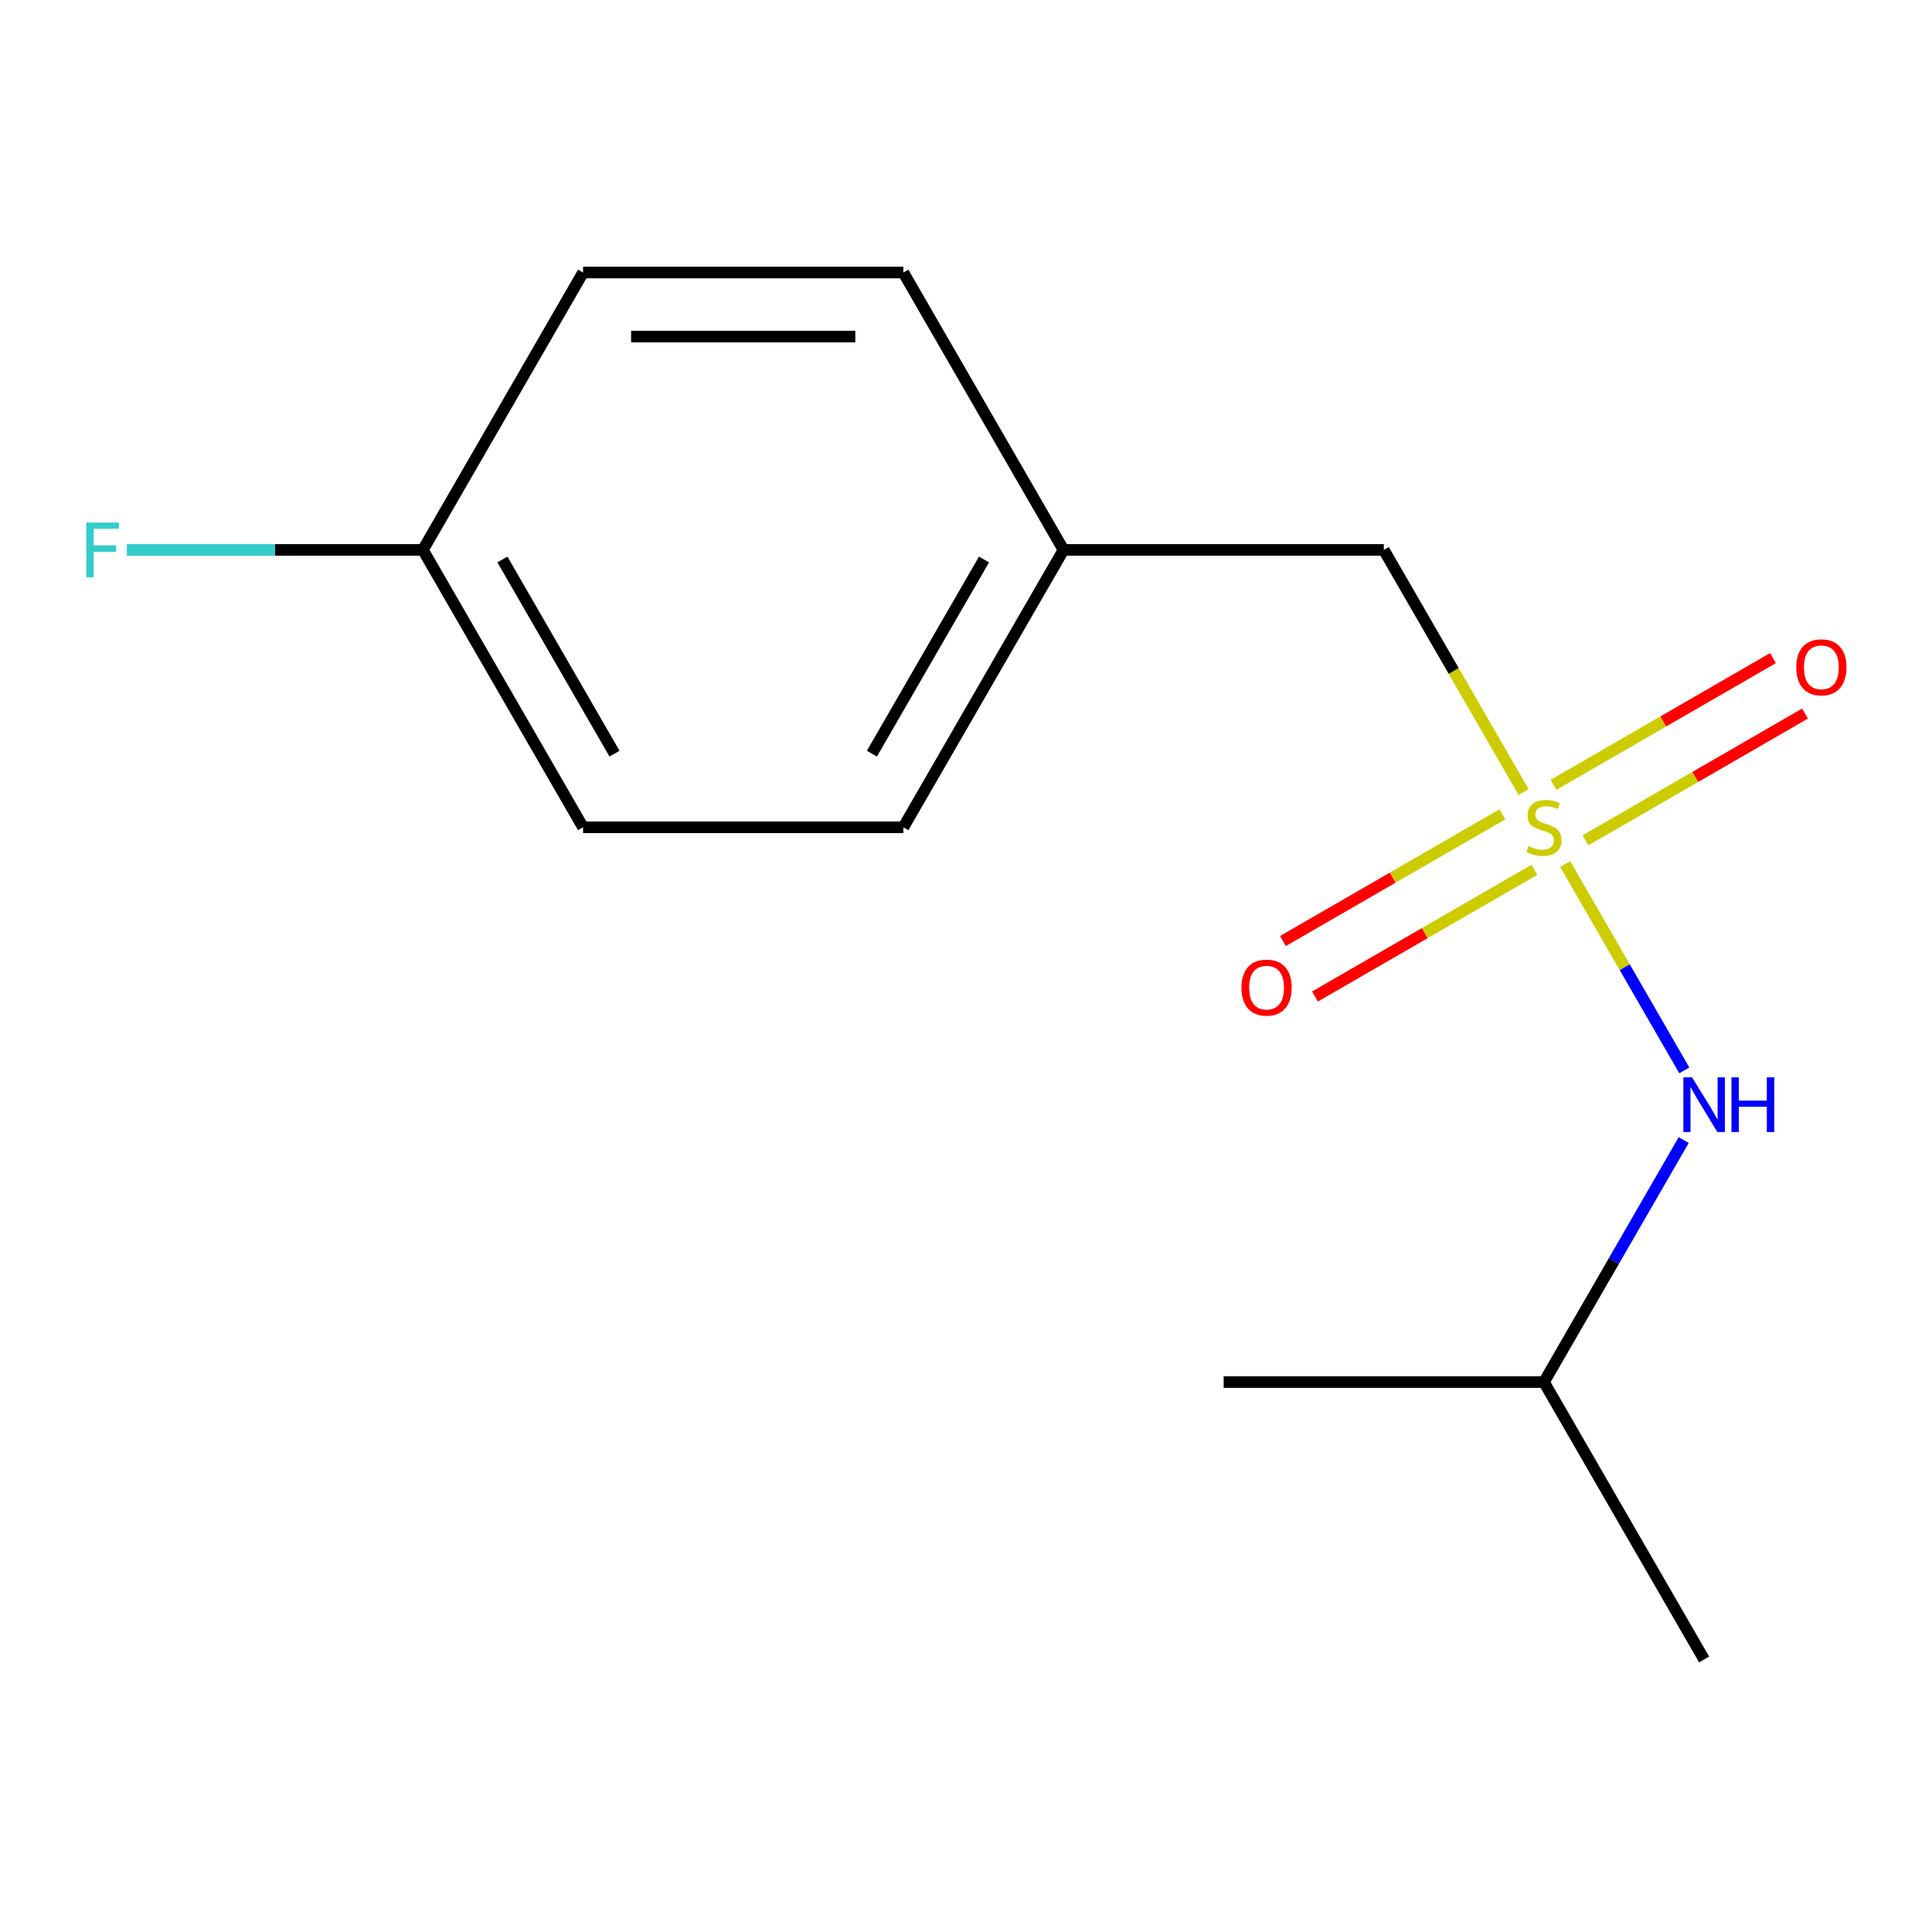 <?xml version='1.0' encoding='iso-8859-1'?>
<svg version='1.1' baseProfile='full'
              xmlns='http://www.w3.org/2000/svg'
                      xmlns:rdkit='http://www.rdkit.org/xml'
                      xmlns:xlink='http://www.w3.org/1999/xlink'
                  xml:space='preserve'
width='1000px' height='1000px' viewBox='0 0 1000 1000'>
<!-- END OF HEADER -->
<rect style='opacity:1.0;fill:#FFFFFF;stroke:none' width='1000' height='1000' x='0' y='0'> </rect>
<path class='bond-0' d='M 810.139,447.236 L 840.969,500.635' style='fill:none;fill-rule:evenodd;stroke:#CCCC00;stroke-width:6px;stroke-linecap:butt;stroke-linejoin:miter;stroke-opacity:1' />
<path class='bond-0' d='M 840.969,500.635 L 871.799,554.033' style='fill:none;fill-rule:evenodd;stroke:#0000FF;stroke-width:6px;stroke-linecap:butt;stroke-linejoin:miter;stroke-opacity:1' />
<path class='bond-1' d='M 820.669,434.934 L 877.464,402.143' style='fill:none;fill-rule:evenodd;stroke:#CCCC00;stroke-width:6px;stroke-linecap:butt;stroke-linejoin:miter;stroke-opacity:1' />
<path class='bond-1' d='M 877.464,402.143 L 934.259,369.353' style='fill:none;fill-rule:evenodd;stroke:#FF0000;stroke-width:6px;stroke-linecap:butt;stroke-linejoin:miter;stroke-opacity:1' />
<path class='bond-1' d='M 804.091,406.218 L 860.885,373.428' style='fill:none;fill-rule:evenodd;stroke:#CCCC00;stroke-width:6px;stroke-linecap:butt;stroke-linejoin:miter;stroke-opacity:1' />
<path class='bond-1' d='M 860.885,373.428 L 917.68,340.637' style='fill:none;fill-rule:evenodd;stroke:#FF0000;stroke-width:6px;stroke-linecap:butt;stroke-linejoin:miter;stroke-opacity:1' />
<path class='bond-2' d='M 777.641,421.489 L 720.846,454.279' style='fill:none;fill-rule:evenodd;stroke:#CCCC00;stroke-width:6px;stroke-linecap:butt;stroke-linejoin:miter;stroke-opacity:1' />
<path class='bond-2' d='M 720.846,454.279 L 664.051,487.07' style='fill:none;fill-rule:evenodd;stroke:#FF0000;stroke-width:6px;stroke-linecap:butt;stroke-linejoin:miter;stroke-opacity:1' />
<path class='bond-2' d='M 794.22,450.204 L 737.425,482.995' style='fill:none;fill-rule:evenodd;stroke:#CCCC00;stroke-width:6px;stroke-linecap:butt;stroke-linejoin:miter;stroke-opacity:1' />
<path class='bond-2' d='M 737.425,482.995 L 680.63,515.785' style='fill:none;fill-rule:evenodd;stroke:#FF0000;stroke-width:6px;stroke-linecap:butt;stroke-linejoin:miter;stroke-opacity:1' />
<path class='bond-3' d='M 788.61,409.947 L 752.435,347.29' style='fill:none;fill-rule:evenodd;stroke:#CCCC00;stroke-width:6px;stroke-linecap:butt;stroke-linejoin:miter;stroke-opacity:1' />
<path class='bond-3' d='M 752.435,347.29 L 716.261,284.634' style='fill:none;fill-rule:evenodd;stroke:#000000;stroke-width:6px;stroke-linecap:butt;stroke-linejoin:miter;stroke-opacity:1' />
<path class='bond-11' d='M 871.481,590.093 L 835.318,652.73' style='fill:none;fill-rule:evenodd;stroke:#0000FF;stroke-width:6px;stroke-linecap:butt;stroke-linejoin:miter;stroke-opacity:1' />
<path class='bond-11' d='M 835.318,652.73 L 799.155,715.366' style='fill:none;fill-rule:evenodd;stroke:#000000;stroke-width:6px;stroke-linecap:butt;stroke-linejoin:miter;stroke-opacity:1' />
<path class='bond-4' d='M 716.261,284.634 L 550.472,284.634' style='fill:none;fill-rule:evenodd;stroke:#000000;stroke-width:6px;stroke-linecap:butt;stroke-linejoin:miter;stroke-opacity:1' />
<path class='bond-9' d='M 550.472,284.634 L 467.578,428.211' style='fill:none;fill-rule:evenodd;stroke:#000000;stroke-width:6px;stroke-linecap:butt;stroke-linejoin:miter;stroke-opacity:1' />
<path class='bond-9' d='M 509.322,289.592 L 451.296,390.096' style='fill:none;fill-rule:evenodd;stroke:#000000;stroke-width:6px;stroke-linecap:butt;stroke-linejoin:miter;stroke-opacity:1' />
<path class='bond-10' d='M 550.472,284.634 L 467.578,141.057' style='fill:none;fill-rule:evenodd;stroke:#000000;stroke-width:6px;stroke-linecap:butt;stroke-linejoin:miter;stroke-opacity:1' />
<path class='bond-5' d='M 218.894,284.634 L 301.789,141.057' style='fill:none;fill-rule:evenodd;stroke:#000000;stroke-width:6px;stroke-linecap:butt;stroke-linejoin:miter;stroke-opacity:1' />
<path class='bond-6' d='M 218.894,284.634 L 142.282,284.634' style='fill:none;fill-rule:evenodd;stroke:#000000;stroke-width:6px;stroke-linecap:butt;stroke-linejoin:miter;stroke-opacity:1' />
<path class='bond-6' d='M 142.282,284.634 L 65.67,284.634' style='fill:none;fill-rule:evenodd;stroke:#33CCCC;stroke-width:6px;stroke-linecap:butt;stroke-linejoin:miter;stroke-opacity:1' />
<path class='bond-14' d='M 218.894,284.634 L 301.789,428.211' style='fill:none;fill-rule:evenodd;stroke:#000000;stroke-width:6px;stroke-linecap:butt;stroke-linejoin:miter;stroke-opacity:1' />
<path class='bond-14' d='M 260.044,289.592 L 318.07,390.096' style='fill:none;fill-rule:evenodd;stroke:#000000;stroke-width:6px;stroke-linecap:butt;stroke-linejoin:miter;stroke-opacity:1' />
<path class='bond-7' d='M 301.789,428.211 L 467.578,428.211' style='fill:none;fill-rule:evenodd;stroke:#000000;stroke-width:6px;stroke-linecap:butt;stroke-linejoin:miter;stroke-opacity:1' />
<path class='bond-8' d='M 301.789,141.057 L 467.578,141.057' style='fill:none;fill-rule:evenodd;stroke:#000000;stroke-width:6px;stroke-linecap:butt;stroke-linejoin:miter;stroke-opacity:1' />
<path class='bond-8' d='M 326.657,174.214 L 442.709,174.214' style='fill:none;fill-rule:evenodd;stroke:#000000;stroke-width:6px;stroke-linecap:butt;stroke-linejoin:miter;stroke-opacity:1' />
<path class='bond-12' d='M 799.155,715.366 L 882.05,858.943' style='fill:none;fill-rule:evenodd;stroke:#000000;stroke-width:6px;stroke-linecap:butt;stroke-linejoin:miter;stroke-opacity:1' />
<path class='bond-13' d='M 799.155,715.366 L 633.366,715.366' style='fill:none;fill-rule:evenodd;stroke:#000000;stroke-width:6px;stroke-linecap:butt;stroke-linejoin:miter;stroke-opacity:1' />
<path  class='atom-0' d='M 791.155 437.931
Q 791.475 438.051, 792.795 438.611
Q 794.115 439.171, 795.555 439.531
Q 797.035 439.851, 798.475 439.851
Q 801.155 439.851, 802.715 438.571
Q 804.275 437.251, 804.275 434.971
Q 804.275 433.411, 803.475 432.451
Q 802.715 431.491, 801.515 430.971
Q 800.315 430.451, 798.315 429.851
Q 795.795 429.091, 794.275 428.371
Q 792.795 427.651, 791.715 426.131
Q 790.675 424.611, 790.675 422.051
Q 790.675 418.491, 793.075 416.291
Q 795.515 414.091, 800.315 414.091
Q 803.595 414.091, 807.315 415.651
L 806.395 418.731
Q 802.995 417.331, 800.435 417.331
Q 797.675 417.331, 796.155 418.491
Q 794.635 419.611, 794.675 421.571
Q 794.675 423.091, 795.435 424.011
Q 796.235 424.931, 797.355 425.451
Q 798.515 425.971, 800.435 426.571
Q 802.995 427.371, 804.515 428.171
Q 806.035 428.971, 807.115 430.611
Q 808.235 432.211, 808.235 434.971
Q 808.235 438.891, 805.595 441.011
Q 802.995 443.091, 798.635 443.091
Q 796.115 443.091, 794.195 442.531
Q 792.315 442.011, 790.075 441.091
L 791.155 437.931
' fill='#CCCC00'/>
<path  class='atom-1' d='M 875.79 557.629
L 885.07 572.629
Q 885.99 574.109, 887.47 576.789
Q 888.95 579.469, 889.03 579.629
L 889.03 557.629
L 892.79 557.629
L 892.79 585.949
L 888.91 585.949
L 878.95 569.549
Q 877.79 567.629, 876.55 565.429
Q 875.35 563.229, 874.99 562.549
L 874.99 585.949
L 871.31 585.949
L 871.31 557.629
L 875.79 557.629
' fill='#0000FF'/>
<path  class='atom-1' d='M 896.19 557.629
L 900.03 557.629
L 900.03 569.669
L 914.51 569.669
L 914.51 557.629
L 918.35 557.629
L 918.35 585.949
L 914.51 585.949
L 914.51 572.869
L 900.03 572.869
L 900.03 585.949
L 896.19 585.949
L 896.19 557.629
' fill='#0000FF'/>
<path  class='atom-2' d='M 929.733 345.397
Q 929.733 338.597, 933.093 334.797
Q 936.453 330.997, 942.733 330.997
Q 949.013 330.997, 952.373 334.797
Q 955.733 338.597, 955.733 345.397
Q 955.733 352.277, 952.333 356.197
Q 948.933 360.077, 942.733 360.077
Q 936.493 360.077, 933.093 356.197
Q 929.733 352.317, 929.733 345.397
M 942.733 356.877
Q 947.053 356.877, 949.373 353.997
Q 951.733 351.077, 951.733 345.397
Q 951.733 339.837, 949.373 337.037
Q 947.053 334.197, 942.733 334.197
Q 938.413 334.197, 936.053 336.997
Q 933.733 339.797, 933.733 345.397
Q 933.733 351.117, 936.053 353.997
Q 938.413 356.877, 942.733 356.877
' fill='#FF0000'/>
<path  class='atom-3' d='M 642.578 511.186
Q 642.578 504.386, 645.938 500.586
Q 649.298 496.786, 655.578 496.786
Q 661.858 496.786, 665.218 500.586
Q 668.578 504.386, 668.578 511.186
Q 668.578 518.066, 665.178 521.986
Q 661.778 525.866, 655.578 525.866
Q 649.338 525.866, 645.938 521.986
Q 642.578 518.106, 642.578 511.186
M 655.578 522.666
Q 659.898 522.666, 662.218 519.786
Q 664.578 516.866, 664.578 511.186
Q 664.578 505.626, 662.218 502.826
Q 659.898 499.986, 655.578 499.986
Q 651.258 499.986, 648.898 502.786
Q 646.578 505.586, 646.578 511.186
Q 646.578 516.906, 648.898 519.786
Q 651.258 522.666, 655.578 522.666
' fill='#FF0000'/>
<path  class='atom-7' d='M 44.686 270.474
L 61.526 270.474
L 61.526 273.714
L 48.486 273.714
L 48.486 282.314
L 60.086 282.314
L 60.086 285.594
L 48.486 285.594
L 48.486 298.794
L 44.686 298.794
L 44.686 270.474
' fill='#33CCCC'/>
</svg>
